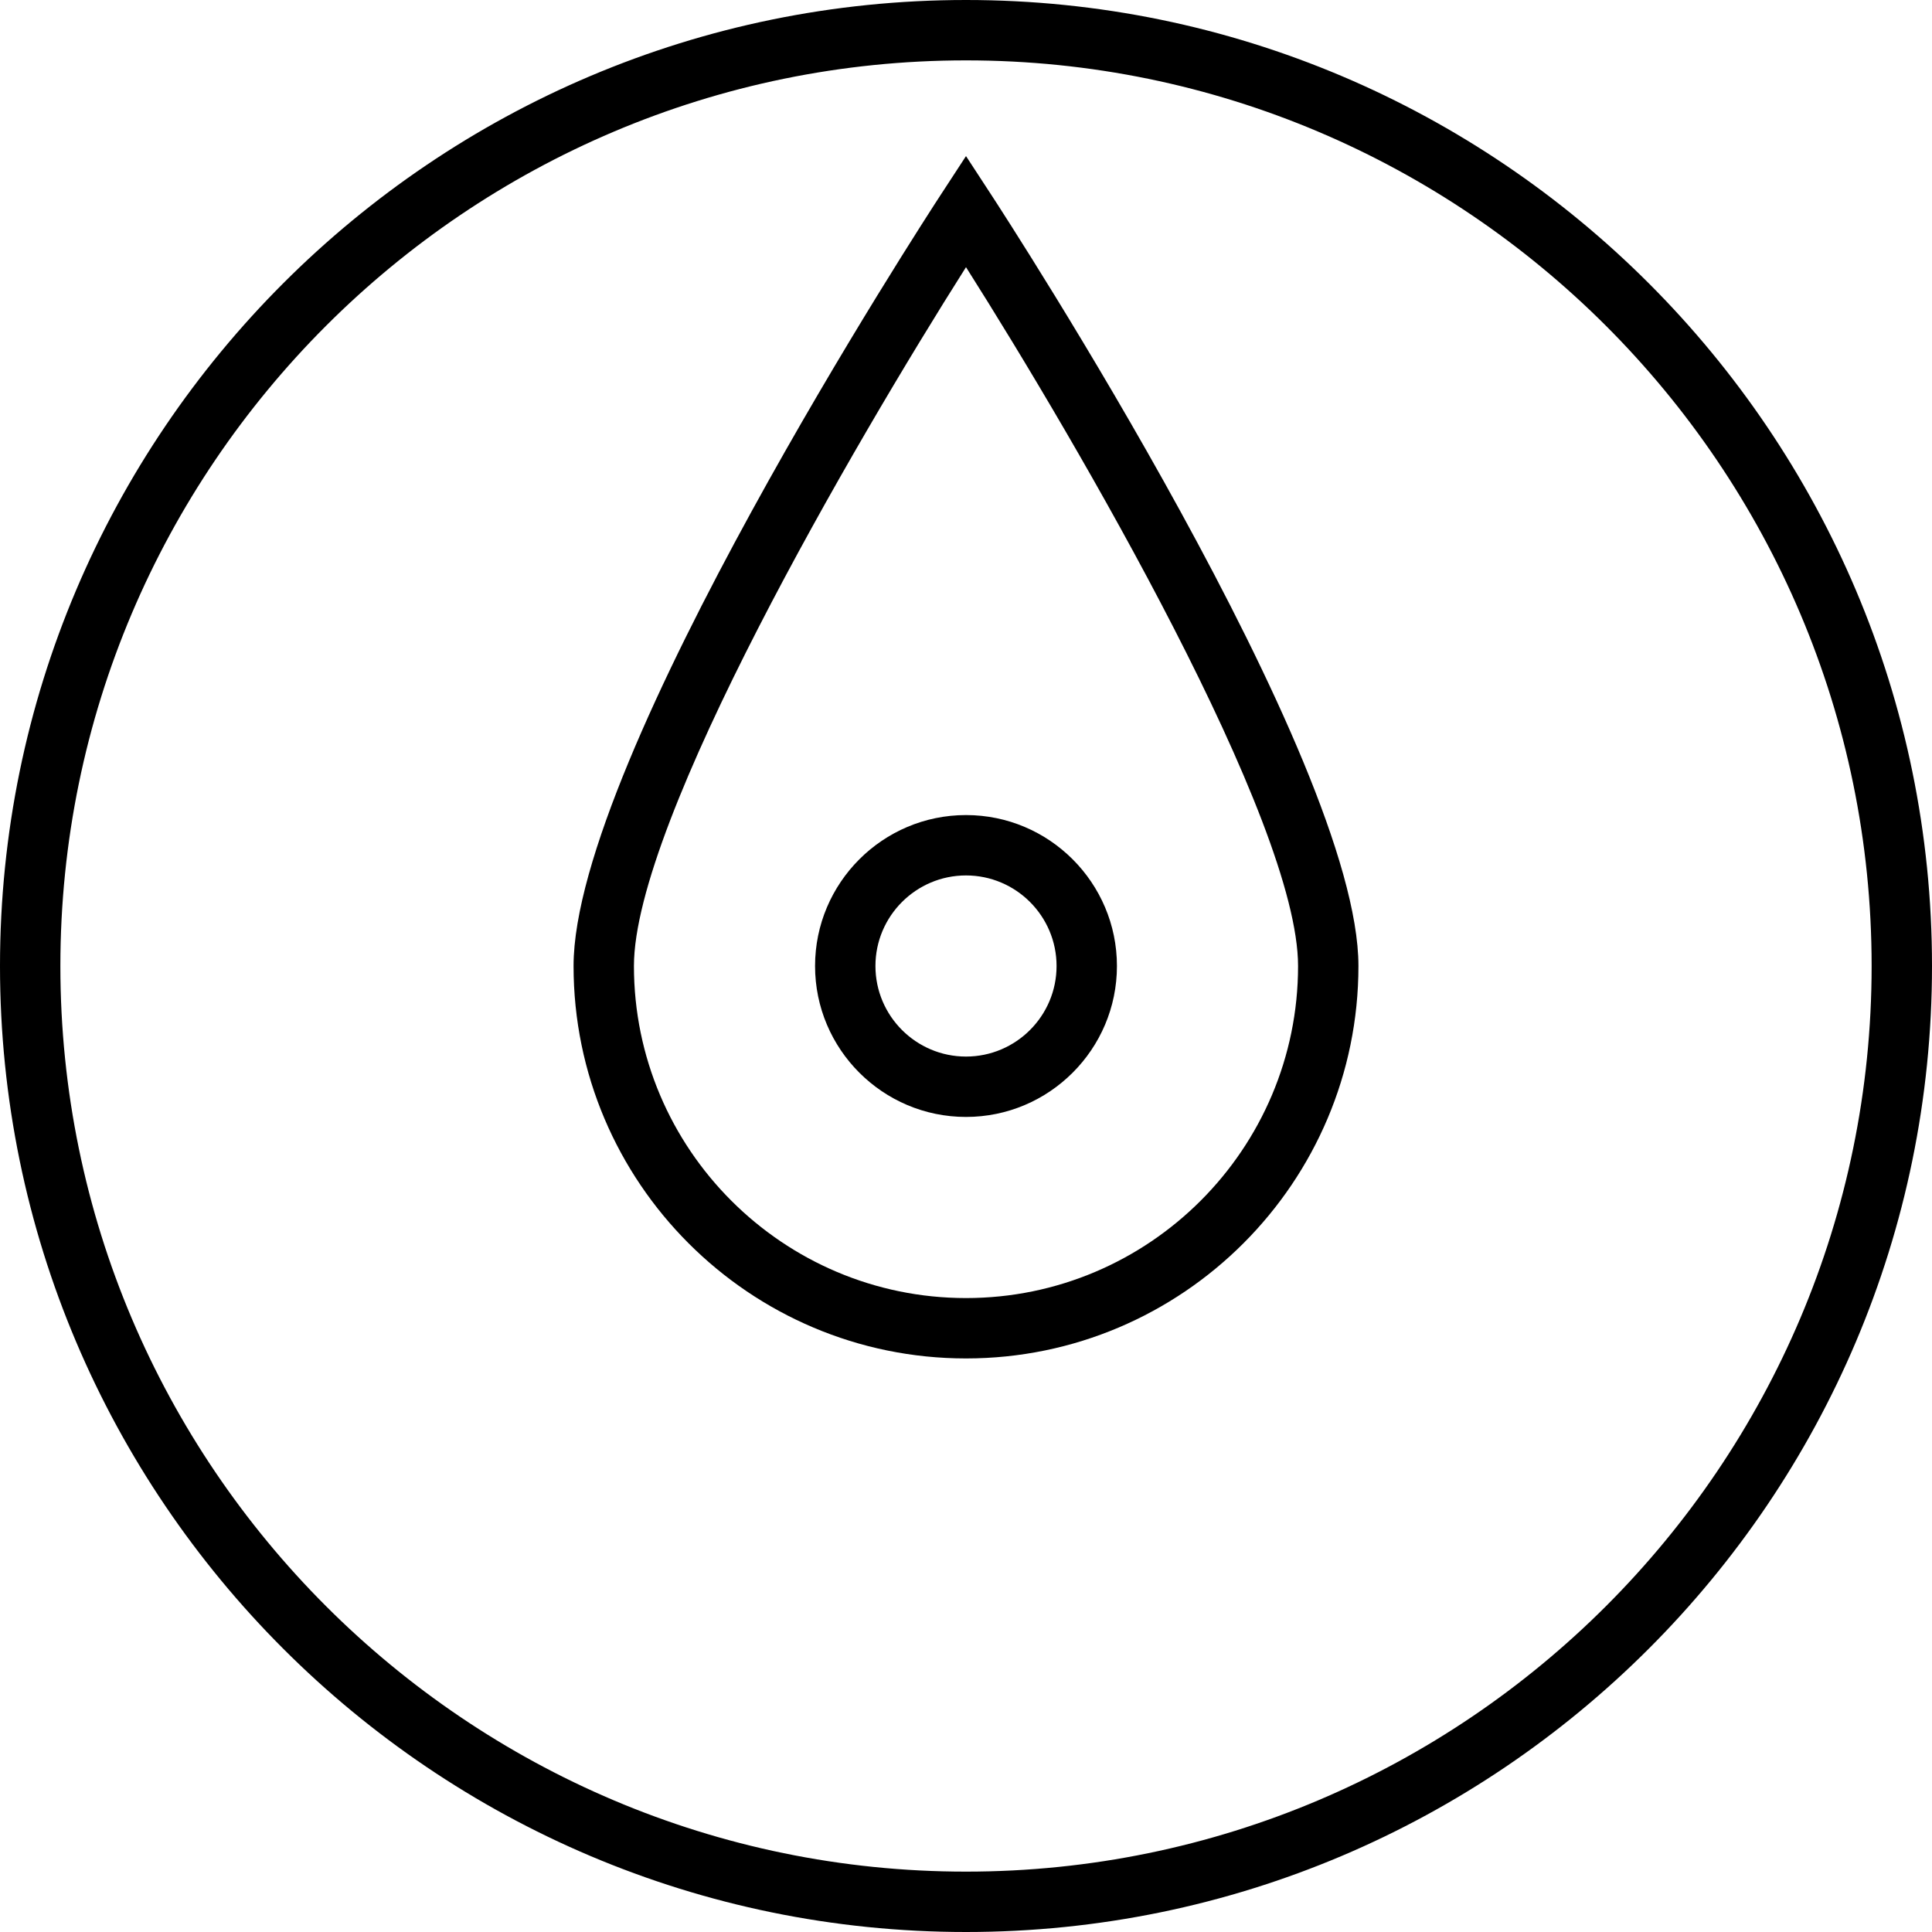 <svg version="1.1" id="Layer_1" xmlns="http://www.w3.org/2000/svg" xmlns:xlink="http://www.w3.org/1999/xlink" x="0px" y="0px"
	   viewBox="0 0 64 64" enable-background="new 0 0 64 64" xml:space="preserve">
<g>
	<path d="M32,0C14.355,0,0,14.355,0,32s14.355,32,32,32s32-14.355,32-32S49.645,0,32,0z M32,62C15.458,62,2,48.542,2,32
		S15.458,2,32,2s30,13.458,30,30S48.542,62,32,62z"/>
	<path d="M27,32c0,2.757,2.243,5,5,5s5-2.243,5-5s-2.243-5-5-5S27,29.243,27,32z M35,32c0,1.654-1.346,3-3,3s-3-1.346-3-3
		s1.346-3,3-3S35,30.346,35,32z"/>
	<path d="M32,5.171l-0.837,1.282C30.666,7.214,19,25.153,19,32c0,7.168,5.832,13,13,13s13-5.832,13-13
		c0-6.847-11.666-24.786-12.163-25.547L32,5.171z M32,43c-6.065,0-11-4.935-11-11c0-4.796,7.293-17.299,11-23.15
		C35.707,14.701,43,27.204,43,32C43,38.065,38.065,43,32,43z"/>
</g>
</svg>

